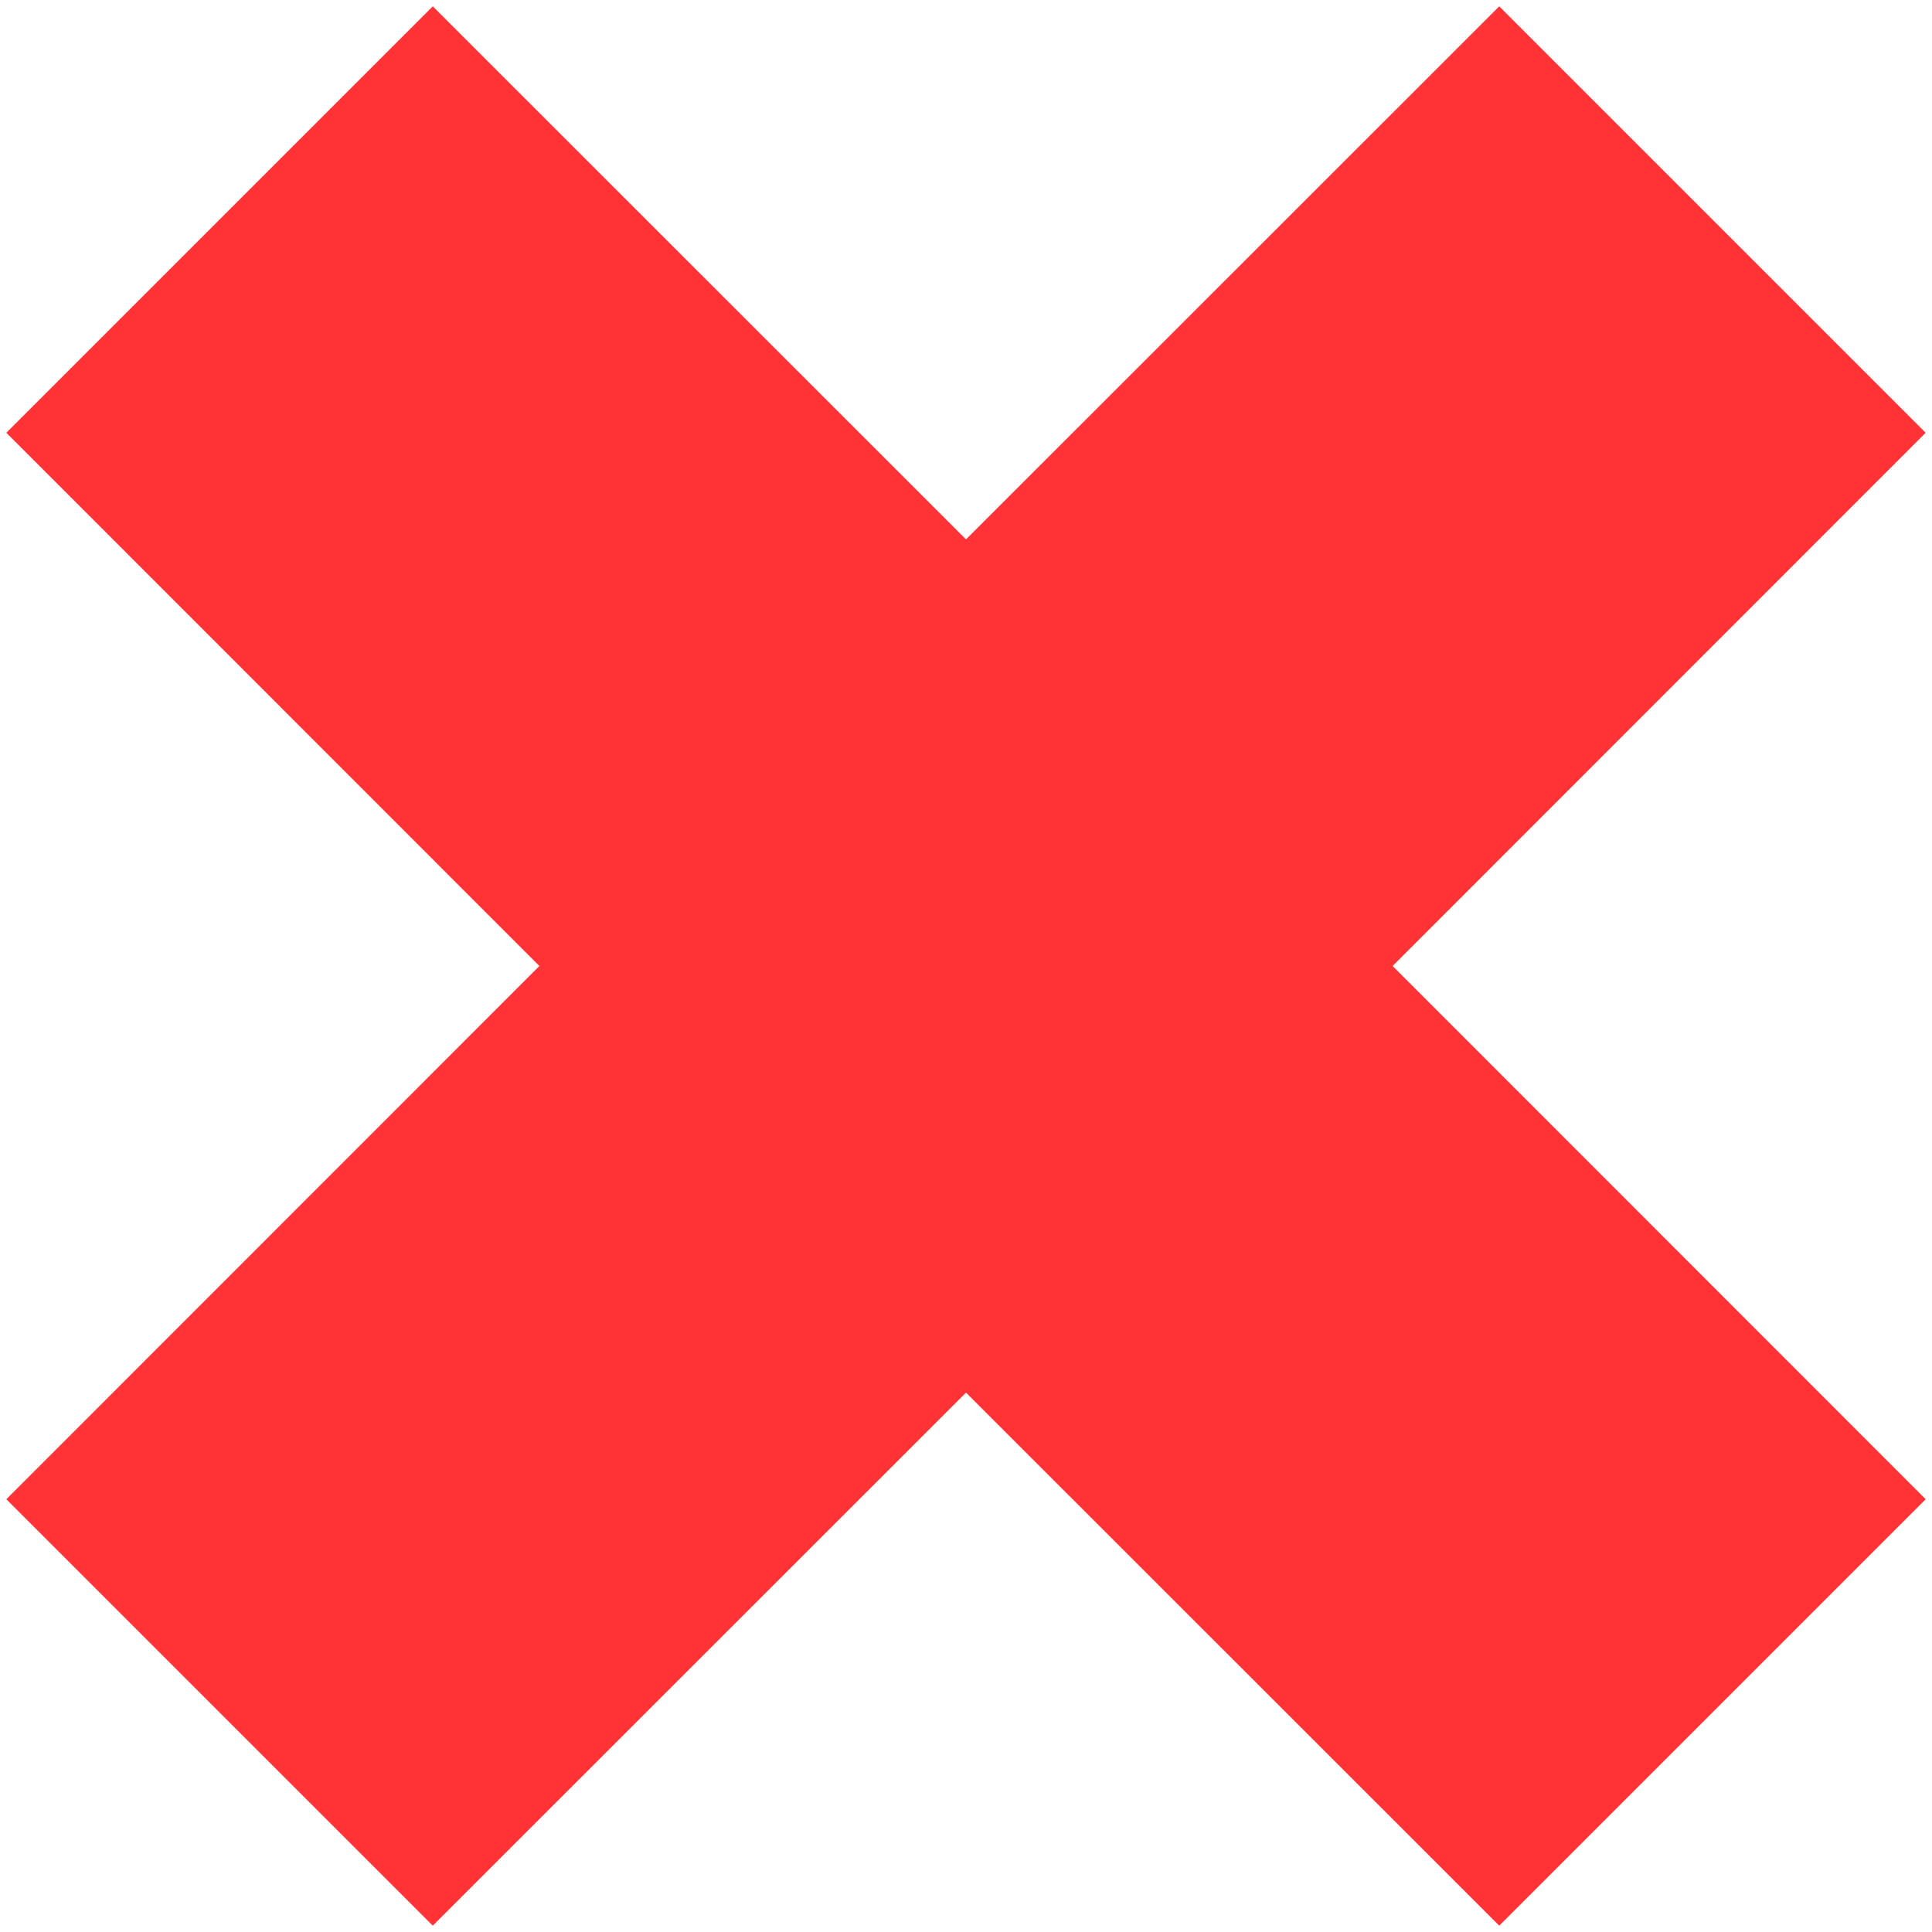 <?xml version="1.0" encoding="UTF-8"?> <svg xmlns="http://www.w3.org/2000/svg" width="11" height="11" viewBox="0 0 11 11" fill="none"> <path d="M2.464 0.036L0.036 2.464L3.071 5.5L0.036 8.536L2.464 10.964L5.5 7.929L8.536 10.964L10.964 8.536L7.929 5.5L10.964 2.464L8.536 0.036L5.5 3.071L2.464 0.036Z" fill="#FF3336"></path> </svg> 